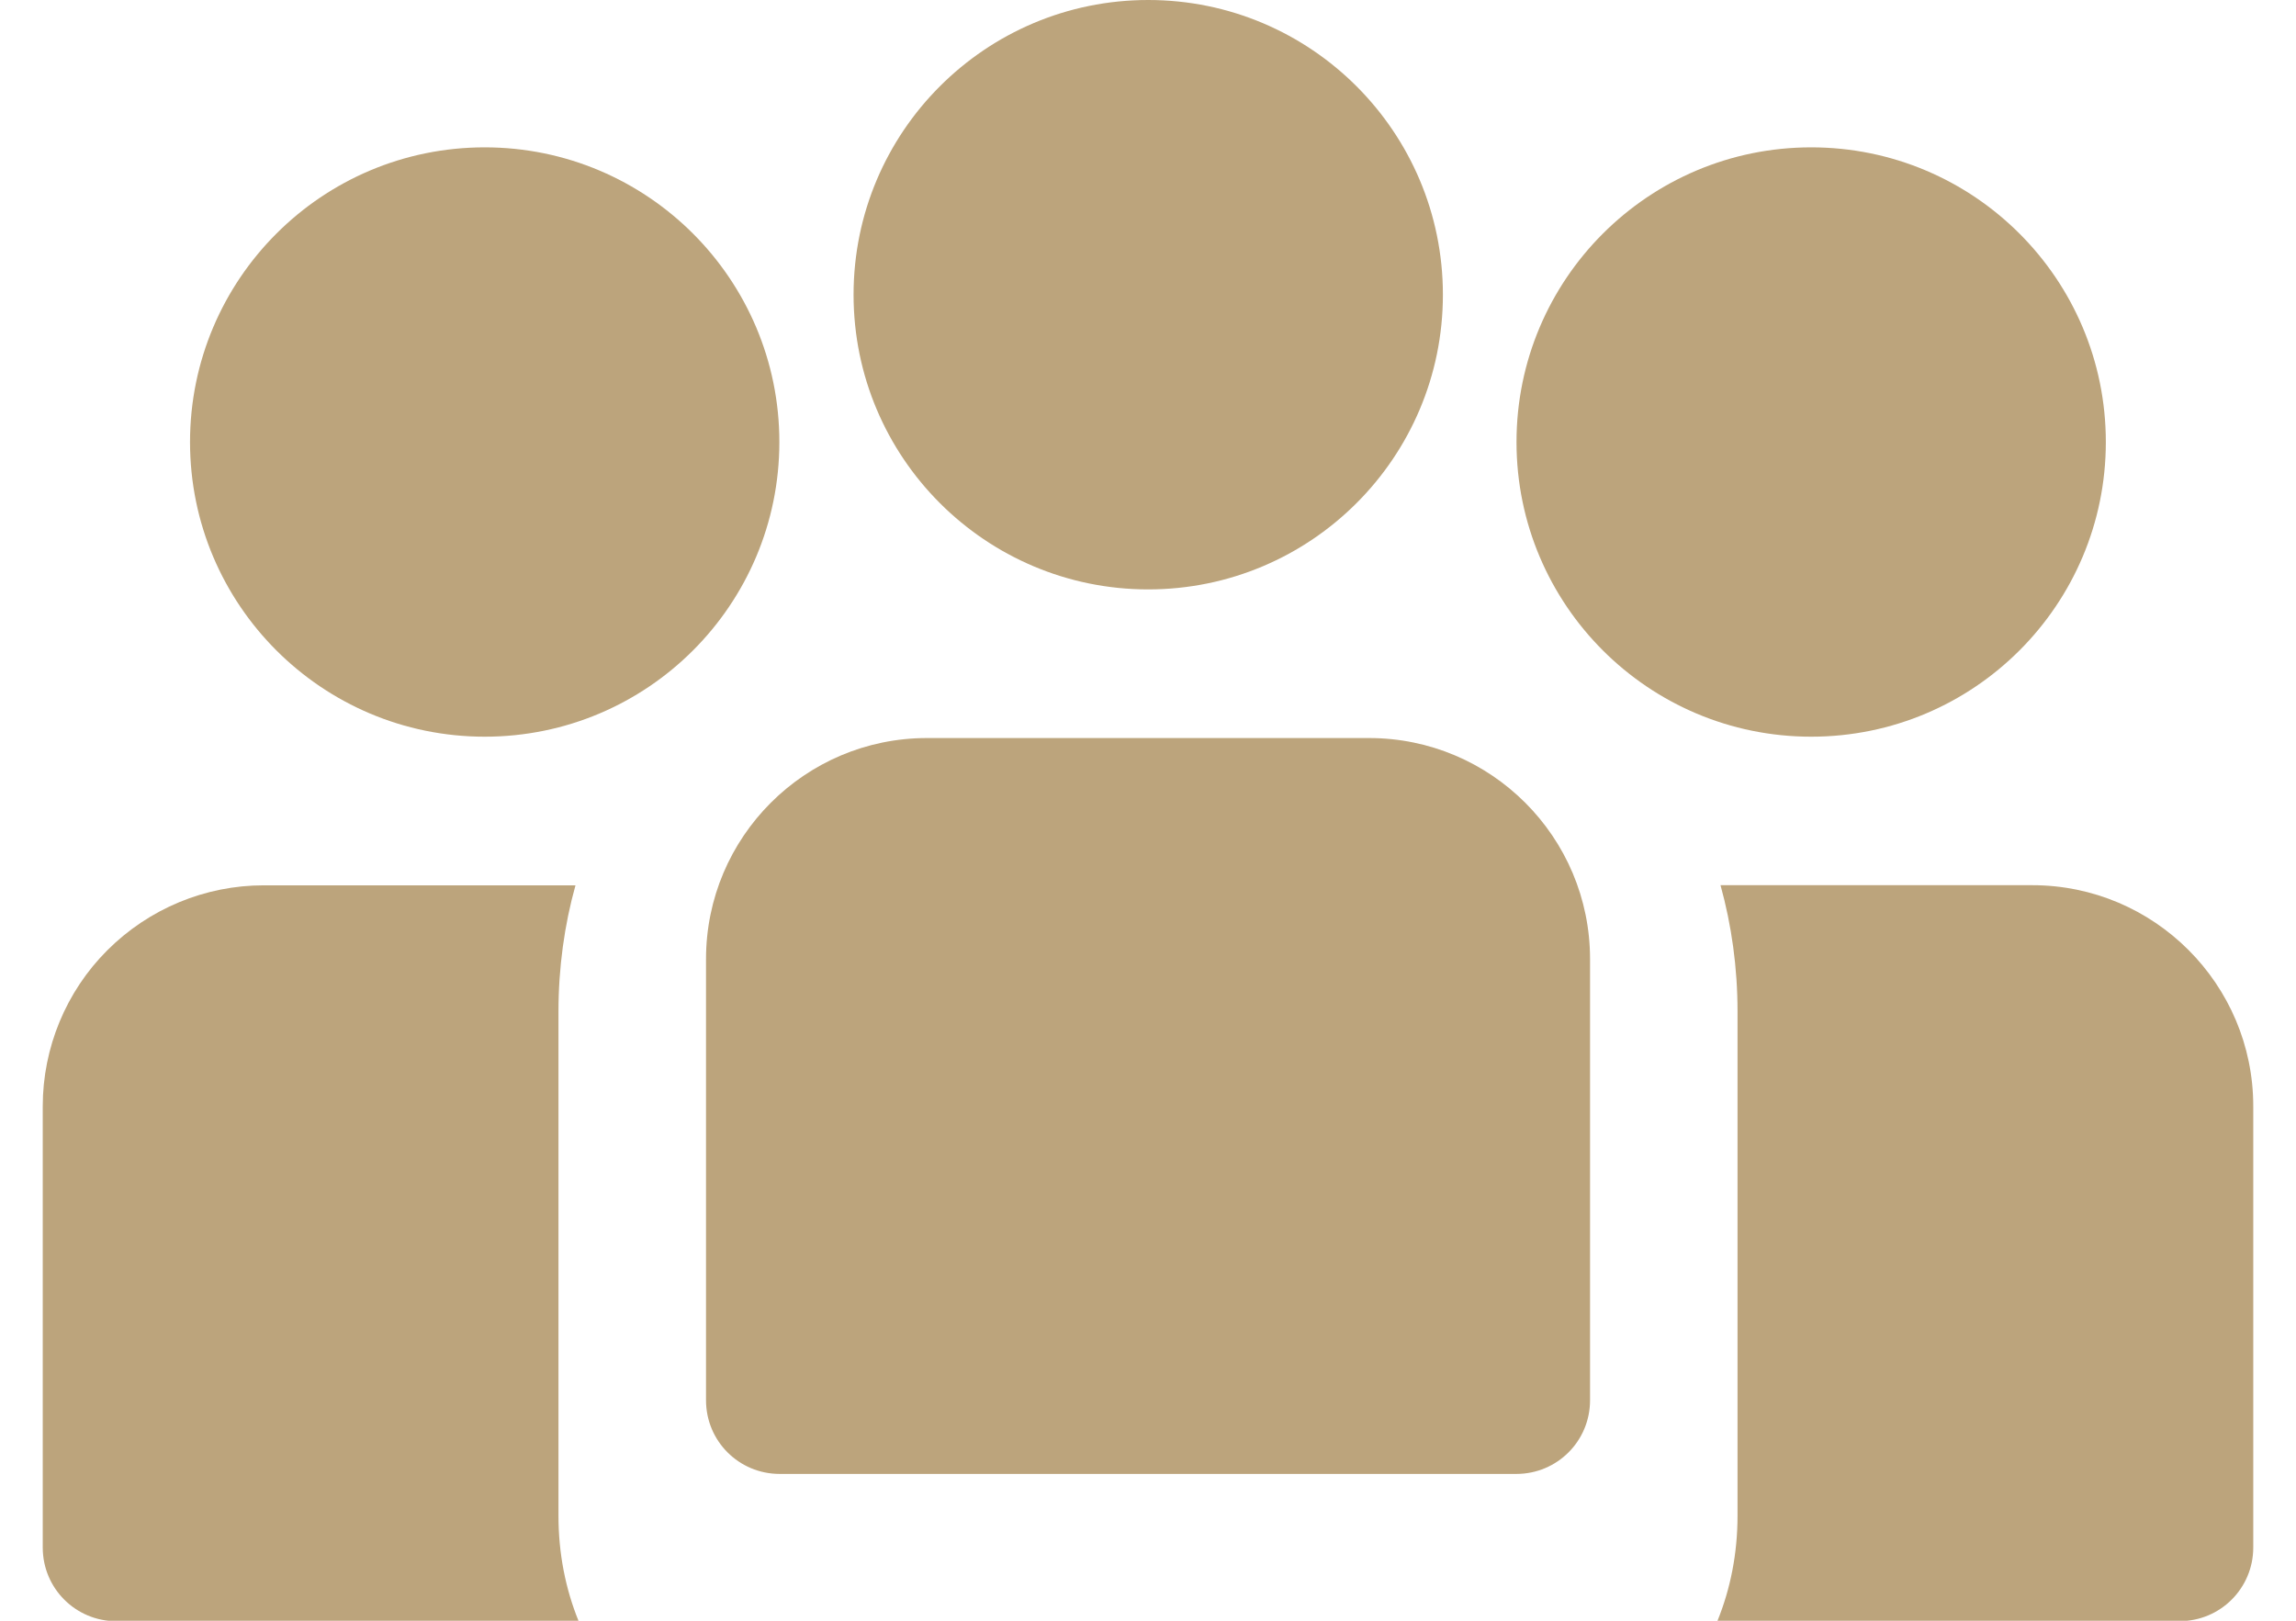 <svg width="34" height="24" viewBox="0 0 34 24" fill="none" xmlns="http://www.w3.org/2000/svg">
<path d="M23.546 14.202C23.546 12.395 22.08 10.929 20.273 10.929C18.373 10.929 15.628 10.929 13.728 10.929C11.921 10.929 10.455 12.395 10.455 14.202V20.735C10.455 21.34 10.942 21.826 11.546 21.826H22.455C23.059 21.826 23.546 21.34 23.546 20.735V14.202Z" fill="#BCA47C"/>
<path d="M25.478 13.108C25.642 13.701 25.73 14.328 25.73 14.979V22.446C25.73 23.003 25.625 23.531 25.431 24.006H32.276C32.88 24.006 33.367 23.519 33.367 22.915V16.381C33.367 14.575 31.9 13.108 30.094 13.108H25.478Z" fill="#BCA47C"/>
<path d="M8.522 13.11H3.906C3.038 13.11 2.205 13.456 1.589 14.072C0.979 14.681 0.633 15.514 0.633 16.382V22.916C0.633 23.52 1.12 24.007 1.724 24.007H8.569C8.375 23.532 8.27 23.004 8.27 22.447V14.981C8.27 14.33 8.358 13.696 8.522 13.11Z" fill="#BCA47C"/>
<path d="M7.178 10.909C9.588 10.909 11.541 8.955 11.541 6.546C11.541 4.136 9.588 2.182 7.178 2.182C4.768 2.182 2.814 4.136 2.814 6.546C2.814 8.955 4.768 10.909 7.178 10.909Z" fill="#BCA47C"/>
<path d="M17.003 8.728C19.413 8.728 21.367 6.774 21.367 4.364C21.367 1.954 19.413 0 17.003 0C14.593 0 12.64 1.954 12.64 4.364C12.64 6.774 14.593 8.728 17.003 8.728Z" fill="#BCA47C"/>
<path d="M26.821 10.909C29.231 10.909 31.184 8.955 31.184 6.546C31.184 4.136 29.231 2.182 26.821 2.182C24.411 2.182 22.457 4.136 22.457 6.546C22.457 8.955 24.411 10.909 26.821 10.909Z" fill="#BCA47C"/>
</svg>
